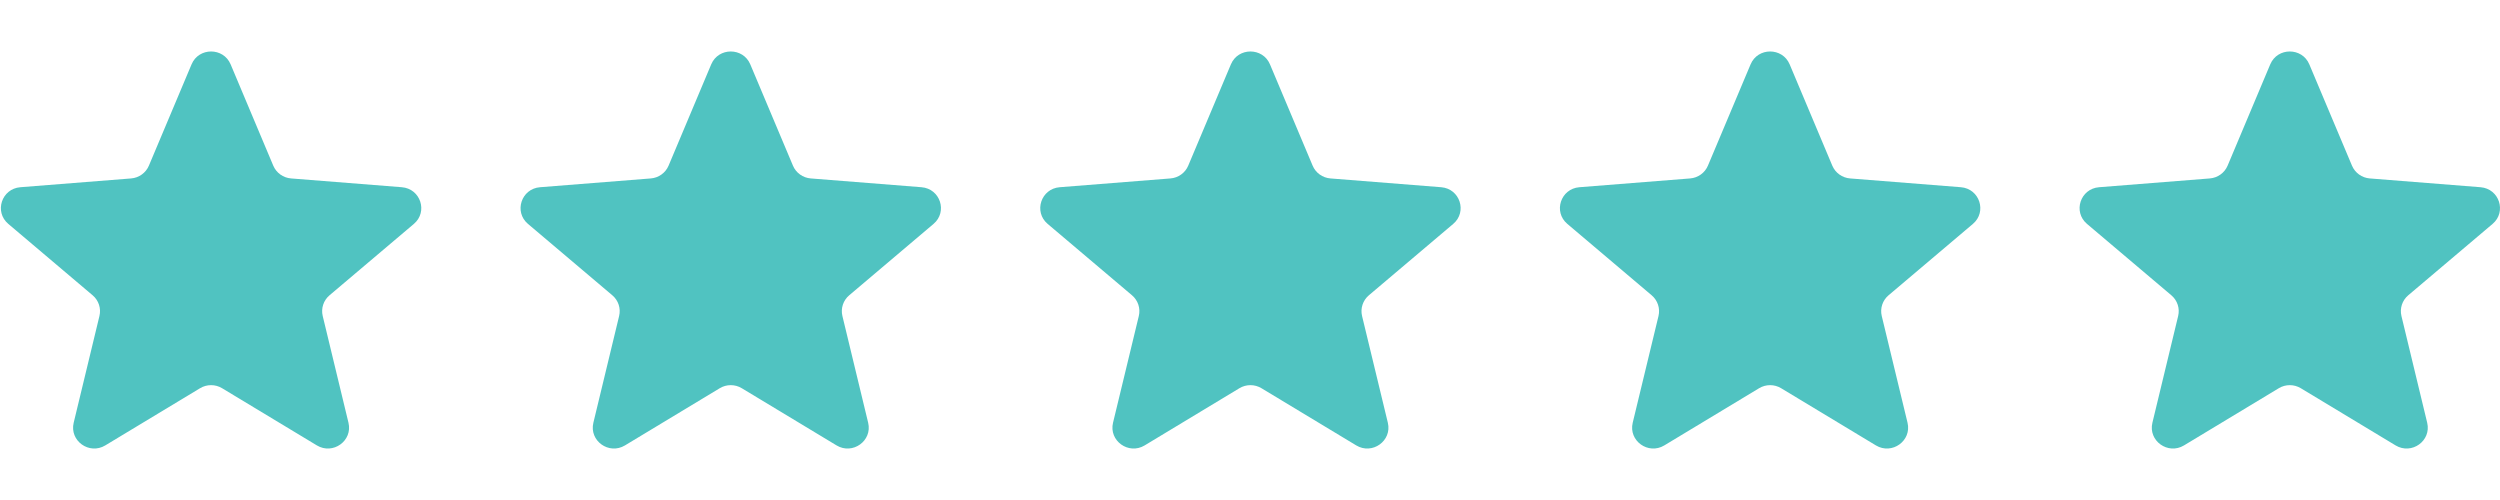<svg width="80" height="16" viewBox="0 0 80 16" fill="none" xmlns="http://www.w3.org/2000/svg">
<g clip-path="url(#clip0_146_1315)">
<path d="M6.13 2.059C6.361 1.51 7.148 1.51 7.38 2.059L8.744 5.3C8.842 5.532 9.062 5.69 9.315 5.71L12.857 5.991C13.458 6.038 13.701 6.778 13.244 7.165L10.545 9.449C10.352 9.612 10.268 9.868 10.327 10.112L11.151 13.527C11.291 14.105 10.654 14.563 10.14 14.253L7.107 12.423C6.891 12.292 6.618 12.292 6.402 12.423L3.369 14.253C2.855 14.563 2.218 14.105 2.358 13.527L3.182 10.112C3.241 9.868 3.157 9.612 2.964 9.449L0.266 7.165C-0.192 6.778 0.052 6.038 0.652 5.991L4.194 5.71C4.447 5.69 4.667 5.532 4.765 5.3L6.13 2.059Z" fill="#50C3C1"/>
<path d="M22.759 2.059C22.991 1.51 23.778 1.51 24.009 2.059L25.374 5.3C25.471 5.532 25.692 5.69 25.945 5.71L29.487 5.991C30.087 6.038 30.331 6.778 29.873 7.165L27.175 9.449C26.982 9.612 26.898 9.868 26.957 10.112L27.781 13.527C27.921 14.105 27.284 14.563 26.77 14.253L23.737 12.423C23.521 12.292 23.248 12.292 23.032 12.423L19.999 14.253C19.485 14.563 18.848 14.105 18.988 13.527L19.812 10.112C19.871 9.868 19.787 9.612 19.594 9.449L16.895 7.165C16.438 6.778 16.681 6.038 17.282 5.991L20.824 5.71C21.077 5.69 21.297 5.532 21.395 5.3L22.759 2.059Z" fill="#50C3C1"/>
<path d="M39.389 2.059C39.62 1.51 40.408 1.51 40.639 2.059L42.004 5.3C42.101 5.532 42.322 5.69 42.575 5.71L46.117 5.991C46.717 6.038 46.96 6.778 46.503 7.165L43.804 9.449C43.612 9.612 43.527 9.868 43.586 10.112L44.411 13.527C44.55 14.105 43.913 14.563 43.4 14.253L40.367 12.423C40.15 12.292 39.878 12.292 39.661 12.423L36.629 14.253C36.115 14.563 35.477 14.105 35.617 13.527L36.442 10.112C36.501 9.868 36.416 9.612 36.224 9.449L33.525 7.165C33.068 6.778 33.311 6.038 33.911 5.991L37.453 5.71C37.706 5.69 37.927 5.532 38.024 5.3L39.389 2.059Z" fill="#50C3C1"/>
<path d="M56.019 2.059C56.25 1.51 57.038 1.51 57.269 2.059L58.633 5.3C58.731 5.532 58.951 5.69 59.204 5.71L62.747 5.991C63.347 6.038 63.59 6.778 63.133 7.165L60.434 9.449C60.241 9.612 60.157 9.868 60.216 10.112L61.041 13.527C61.18 14.105 60.543 14.563 60.029 14.253L56.996 12.423C56.78 12.292 56.508 12.292 56.291 12.423L53.258 14.253C52.744 14.563 52.107 14.105 52.247 13.527L53.072 10.112C53.13 9.868 53.046 9.612 52.853 9.449L50.155 7.165C49.697 6.778 49.941 6.038 50.541 5.991L54.083 5.71C54.336 5.69 54.556 5.532 54.654 5.3L56.019 2.059Z" fill="#50C3C1"/>
<path d="M72.648 2.059C72.88 1.51 73.667 1.51 73.898 2.059L75.263 5.3C75.361 5.532 75.581 5.69 75.834 5.71L79.376 5.991C79.976 6.038 80.22 6.778 79.763 7.165L77.064 9.449C76.871 9.612 76.787 9.868 76.846 10.112L77.67 13.527C77.81 14.105 77.173 14.563 76.659 14.253L73.626 12.423C73.41 12.292 73.137 12.292 72.921 12.423L69.888 14.253C69.374 14.563 68.737 14.105 68.877 13.527L69.701 10.112C69.76 9.868 69.676 9.612 69.483 9.449L66.784 7.165C66.327 6.778 66.57 6.038 67.171 5.991L70.713 5.71C70.966 5.69 71.186 5.532 71.284 5.3L72.648 2.059Z" fill="#50C3C1"/>
</g>
<defs>
<clipPath id="clip0_146_1315">
<rect width="79.972" height="15" fill="white" transform="translate(0.028 0.5)"/>
</clipPath>
</defs>
</svg>
